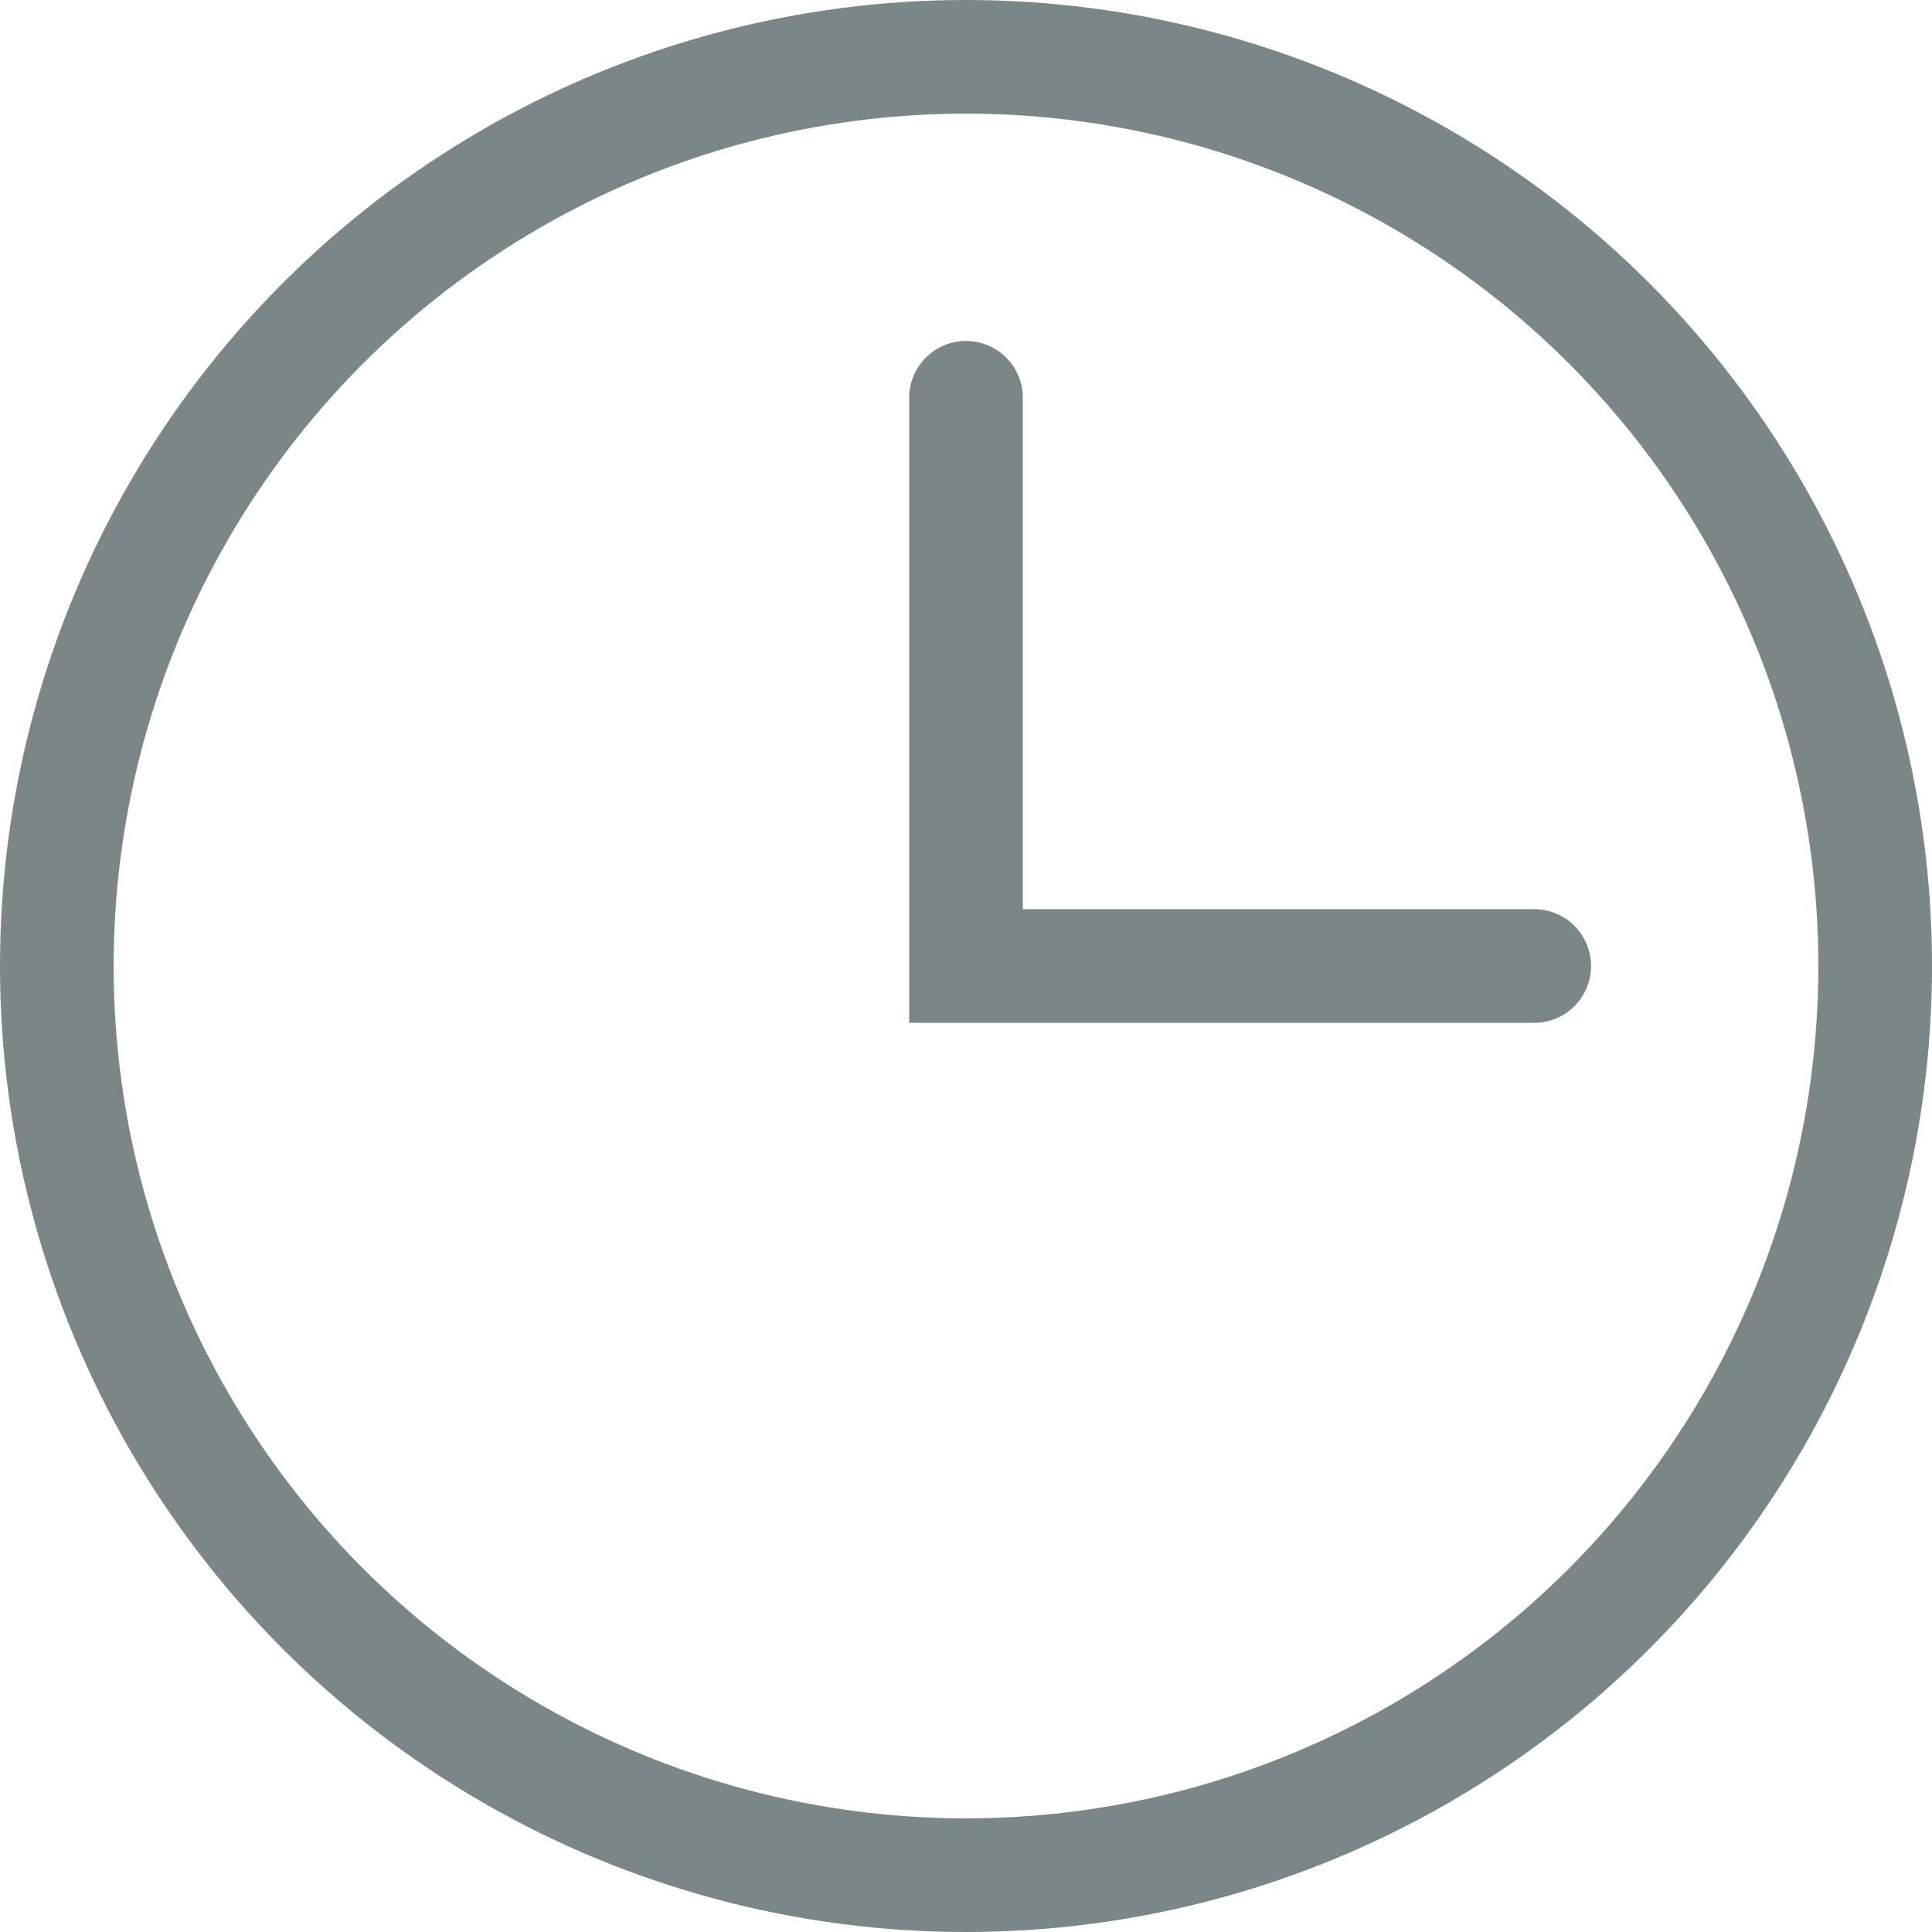 <svg xmlns="http://www.w3.org/2000/svg" viewBox="0 0 17 17"><defs><style>.cls-1{fill:none;stroke:#7a8687;stroke-linecap:round;stroke-miterlimit:10;}</style></defs><g id="Layer_2" data-name="Layer 2"><g id="TARTALOM"><circle class="cls-1" cx="8.5" cy="8.5" r="8"/><polyline class="cls-1" points="13.5 8.5 8.5 8.5 8.5 3.5"/></g></g></svg>